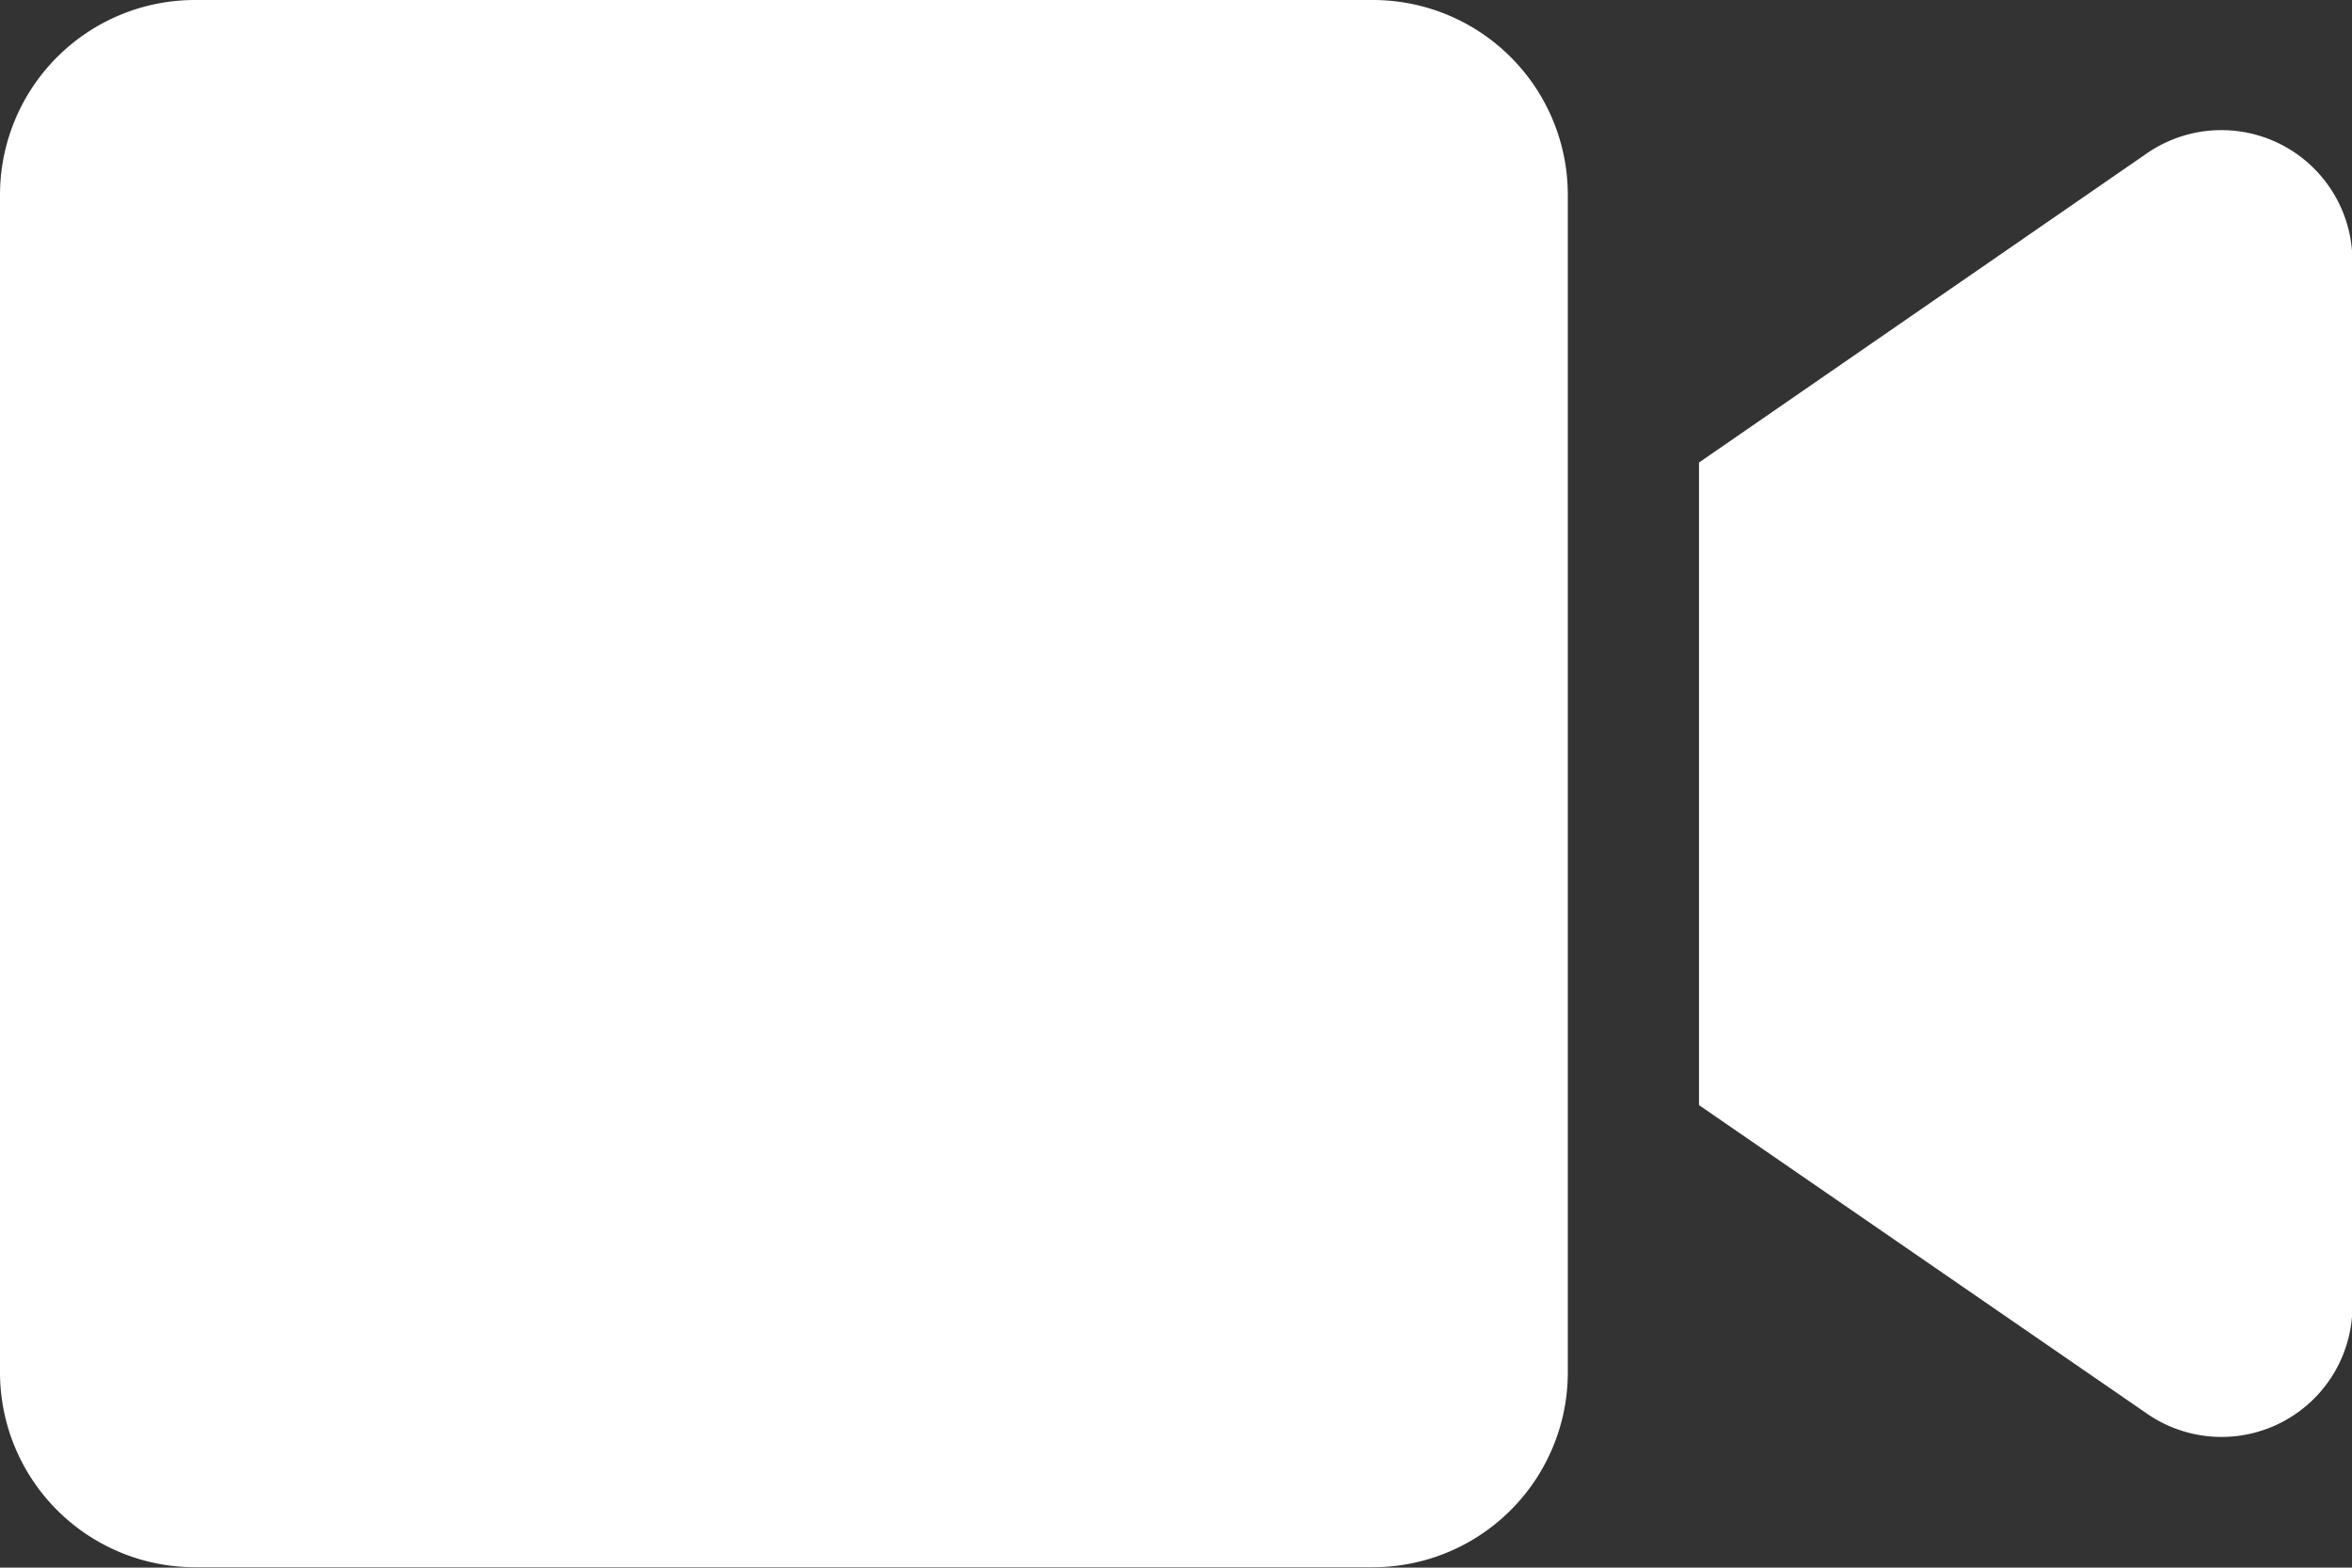 <?xml version="1.0" encoding="UTF-8"?> <svg xmlns="http://www.w3.org/2000/svg" width="16.889" height="11.259" viewBox="0 0 16.889 11.259"><rect x="0" y="0" width="16.889" height="11.259" fill="#333333" stroke="none"/><path id="Icon_awesome-video" data-name="Icon awesome-video" d="M9.858,4.5H1.4A1.4,1.4,0,0,0,0,5.9v8.456a1.4,1.4,0,0,0,1.4,1.4H9.858a1.4,1.4,0,0,0,1.4-1.4V5.9A1.4,1.4,0,0,0,9.858,4.5Zm5.553,1.105L12.2,7.822v4.615l3.214,2.214a.94.94,0,0,0,1.478-.756V6.362A.941.941,0,0,0,15.411,5.605Z" transform="translate(0 -4.5)" fill="#fff"></path></svg> 